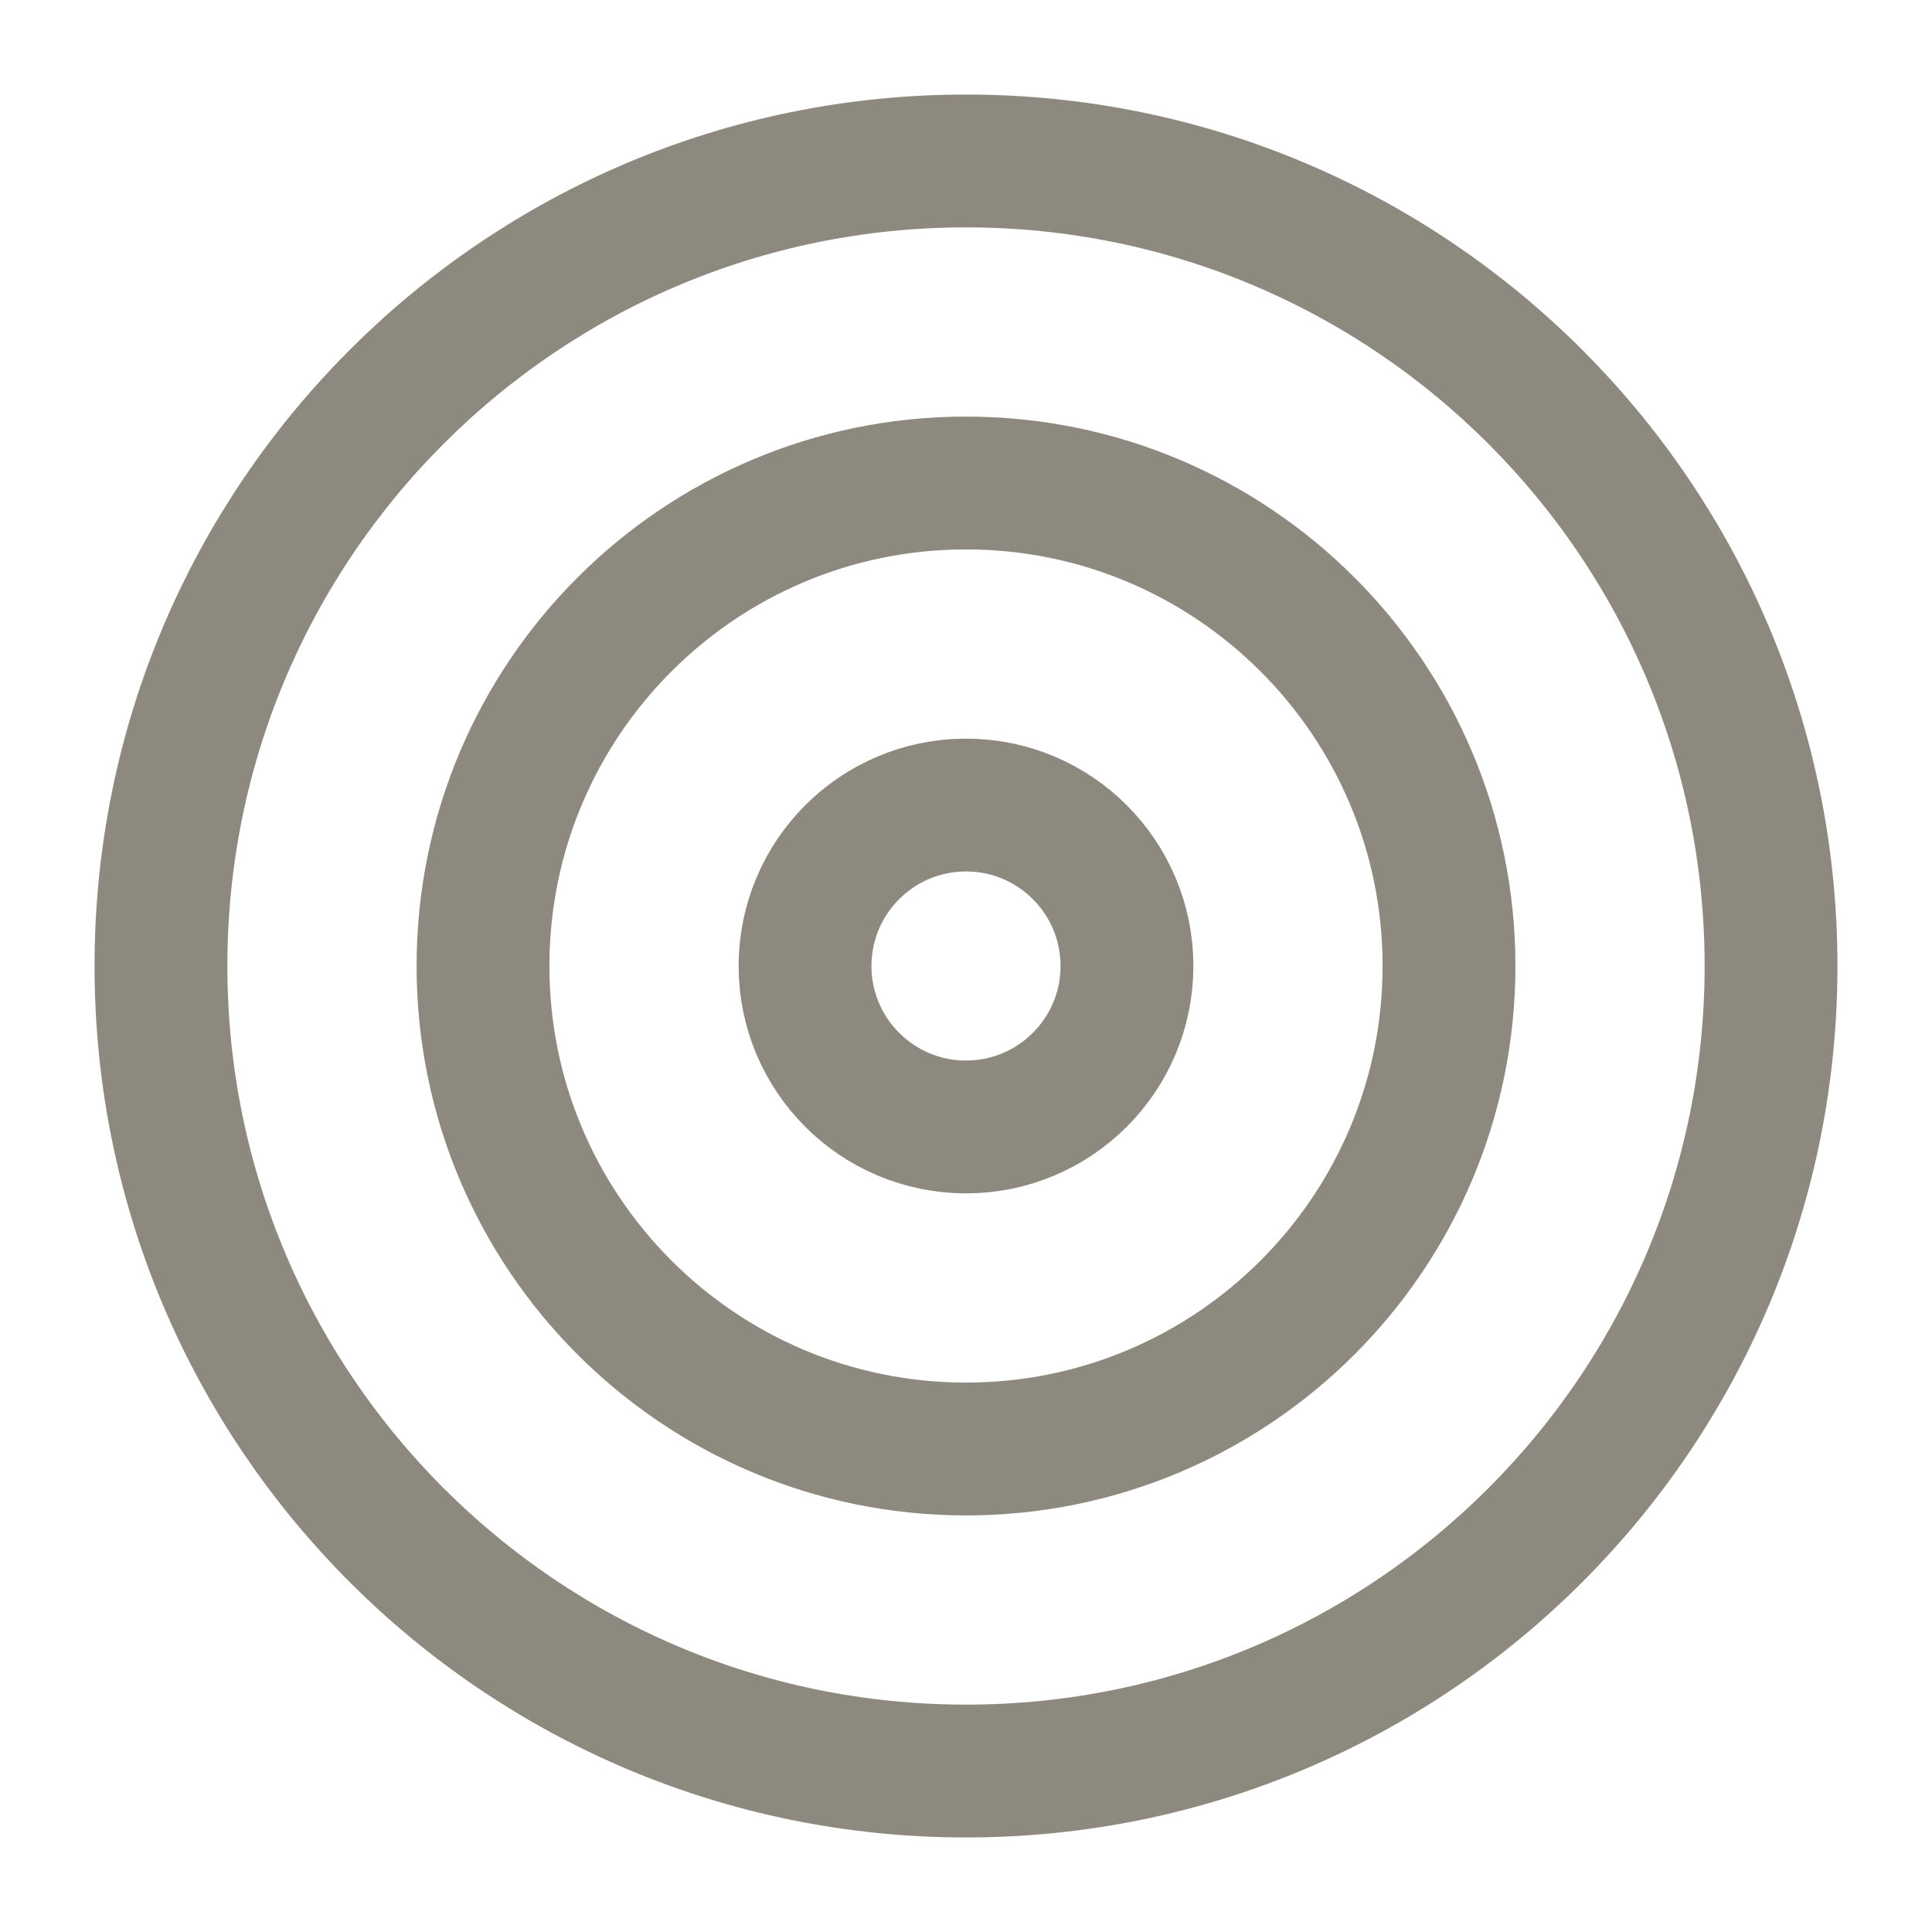 <?xml version="1.0" encoding="UTF-8"?>
<svg xmlns="http://www.w3.org/2000/svg" width="16" height="16" viewBox="0 0 16 16" fill="none">
  <g clip-path="url(#clip0_238_244)">
    <path d="M8 14.667C11.682 14.667 14.667 11.682 14.667 8C14.667 4.318 11.682 1.333 8 1.333C4.318 1.333 1.333 4.318 1.333 8C1.333 11.682 4.318 14.667 8 14.667Z" stroke="#1D1500" stroke-opacity="0.5" stroke-width="1.1" stroke-linecap="round" stroke-linejoin="round"></path>
    <path d="M8 12C10.209 12 12 10.209 12 8C12 5.791 10.209 4 8 4C5.791 4 4 5.791 4 8C4 10.209 5.791 12 8 12Z" stroke="#1D1500" stroke-opacity="0.5" stroke-width="1.1" stroke-linecap="round" stroke-linejoin="round"></path>
    <path d="M8 9.333C8.736 9.333 9.333 8.736 9.333 8C9.333 7.264 8.736 6.667 8 6.667C7.264 6.667 6.667 7.264 6.667 8C6.667 8.736 7.264 9.333 8 9.333Z" stroke="#1D1500" stroke-opacity="0.5" stroke-width="1.1" stroke-linecap="round" stroke-linejoin="round"></path>
  </g>
  <defs>
    <clipPath id="clip0_238_244">
      <rect width="16" height="16" fill="white"></rect>
    </clipPath>
  </defs>
</svg>
